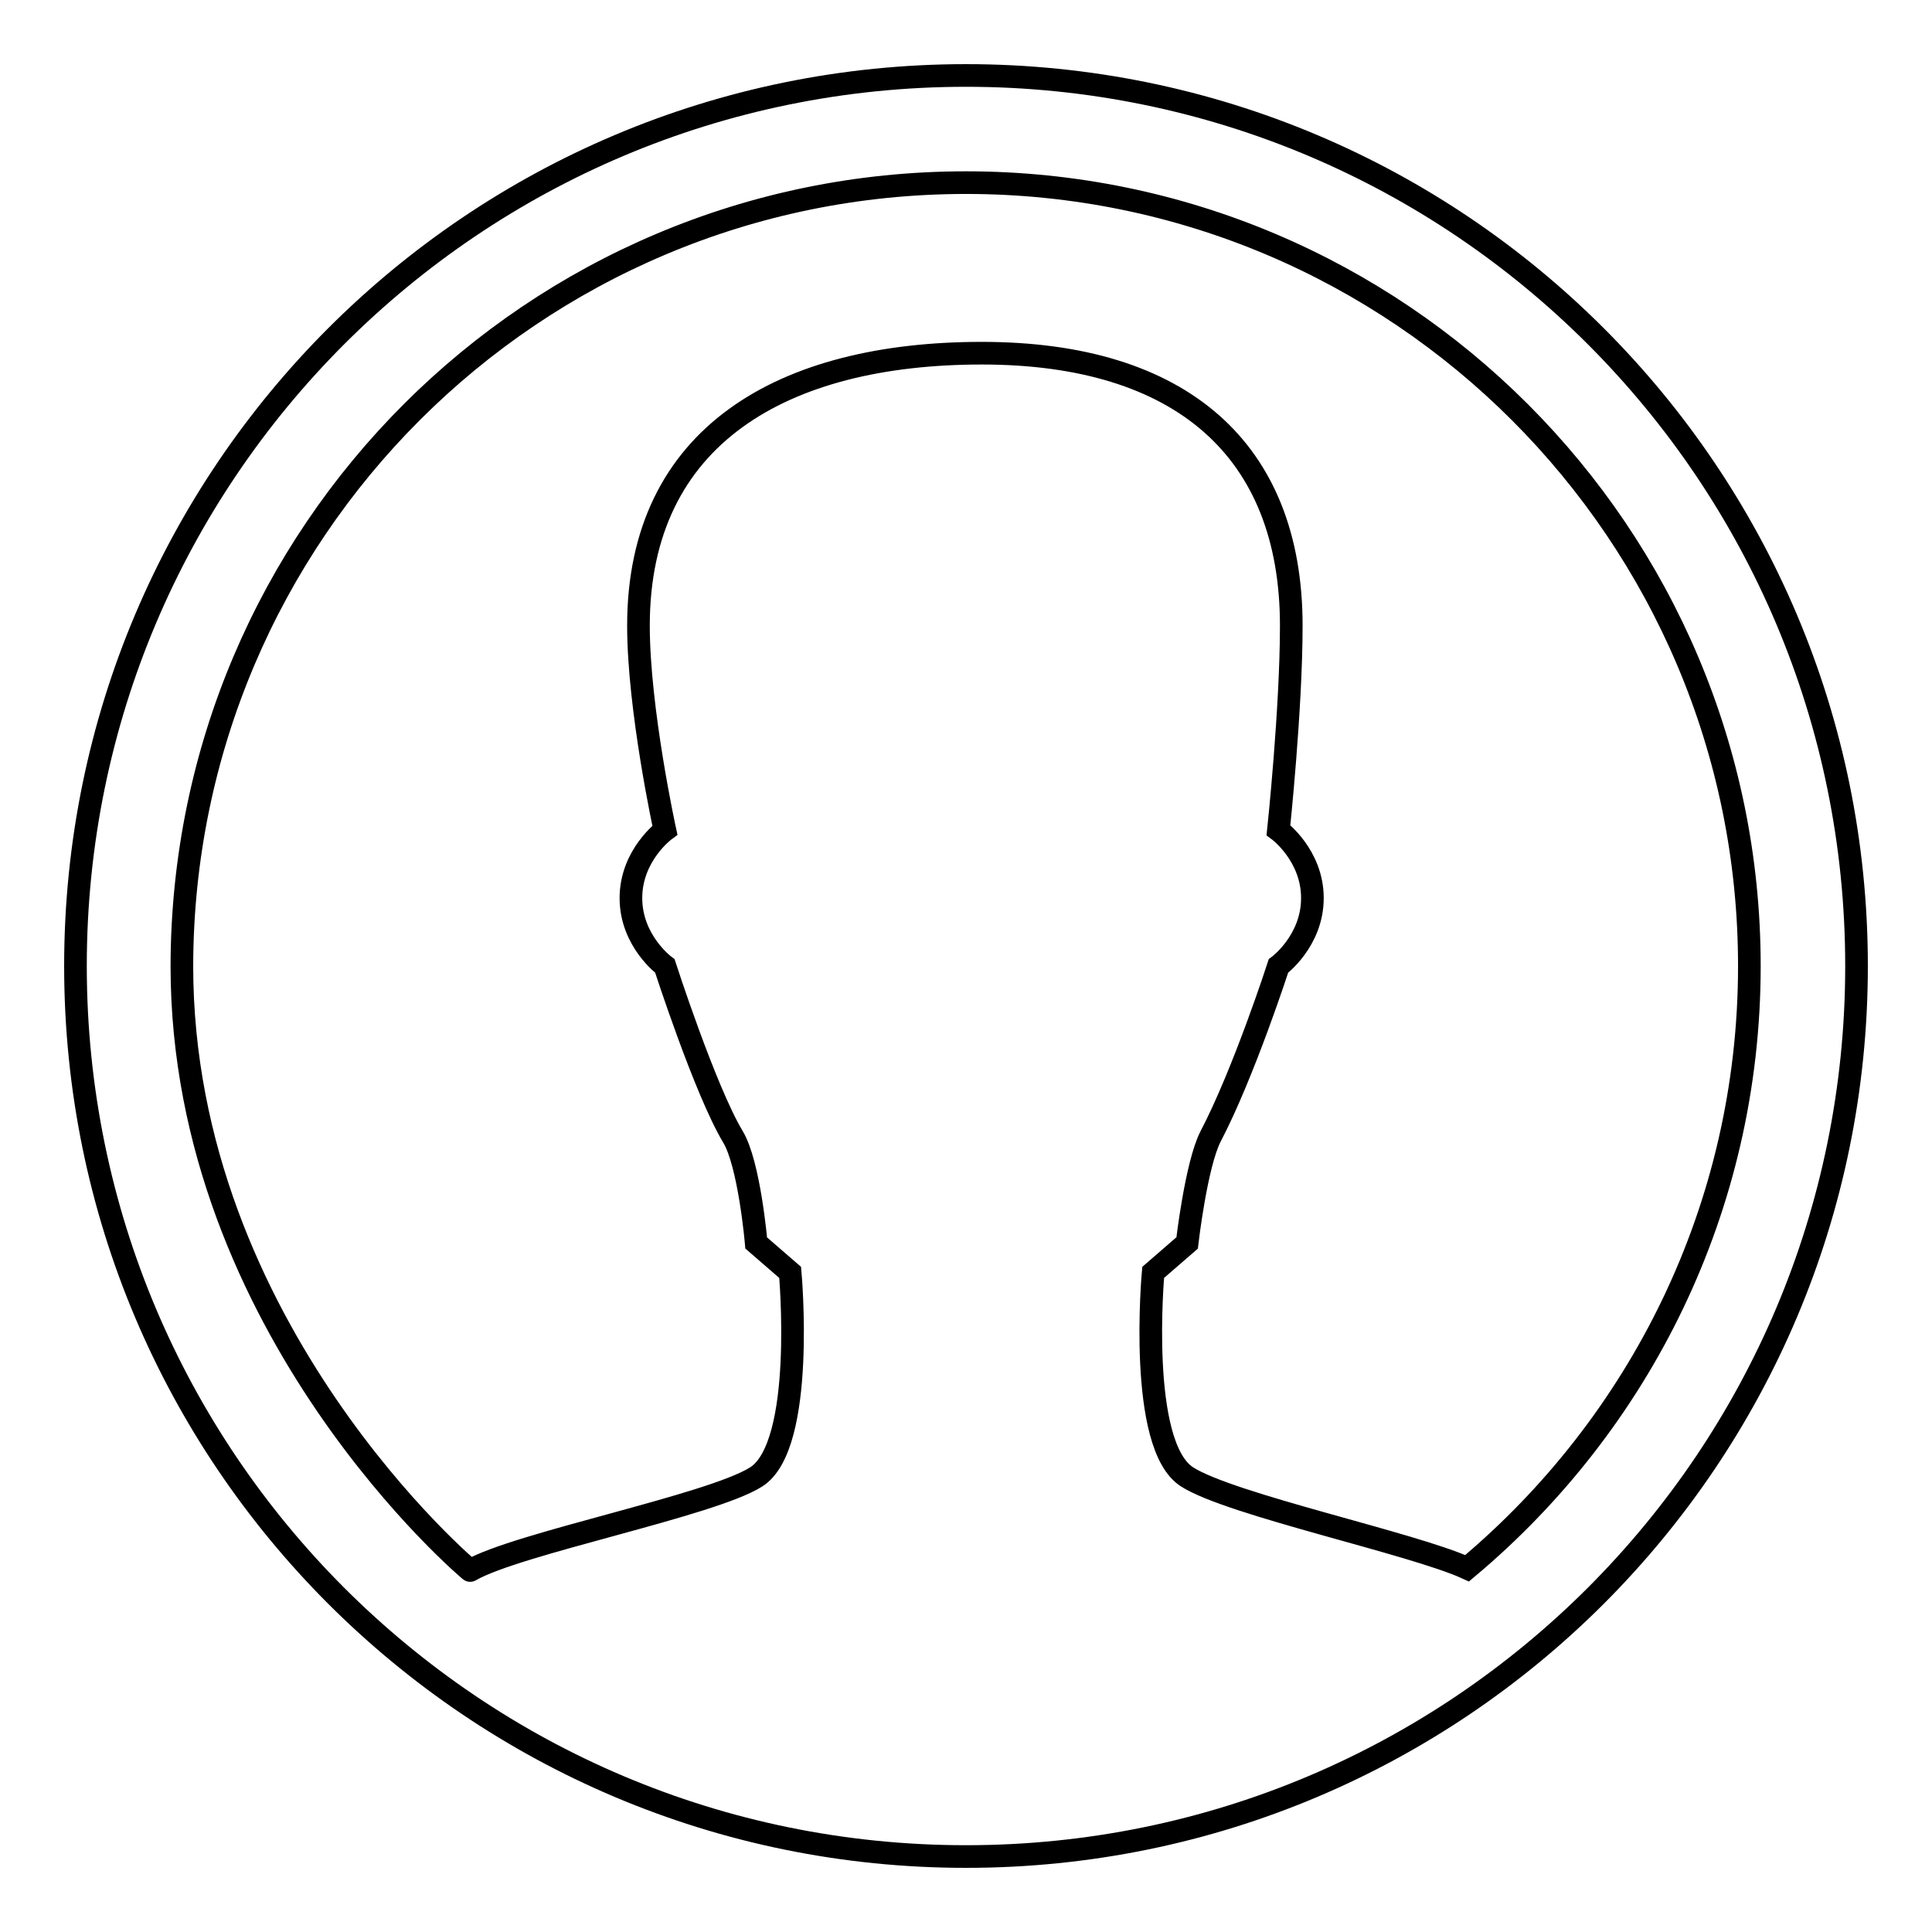 <?xml version="1.0" encoding="utf-8"?>
<!-- Svg Vector Icons : http://www.onlinewebfonts.com/icon -->
<!DOCTYPE svg PUBLIC "-//W3C//DTD SVG 1.1//EN" "http://www.w3.org/Graphics/SVG/1.1/DTD/svg11.dtd">
<svg version="1.1" xmlns="http://www.w3.org/2000/svg" xmlns:xlink="http://www.w3.org/1999/xlink" x="0px" y="0px" viewBox="0 0 256 256" enable-background="new 0 0 256 256" xml:space="preserve">
<g><g><path stroke-width="3" fill-opacity="0" stroke="#000000"  d="M10,128c0,65.2,52.8,118,118,118c65.2,0,118-52.8,118-118c0-65.2-52.8-118-118-118C62.8,10,10,62.8,10,128z M157.3,195.7c-6.6-4.2-4.5-27.1-4.5-27.1l4.5-3.9c0,0,1.2-10.4,3.1-14.1c4.4-8.4,9-22.6,9-22.6s4.5-3.3,4.5-9s-4.5-9-4.5-9s1.7-16,1.7-27.1c0-23.3-14.6-36.1-41-36.1c-26.3,0-45.5,10.9-45.5,36.1c0,11.1,3.5,27.1,3.5,27.1s-4.5,3.3-4.5,9s4.5,9,4.5,9s5.3,16.4,9,22.6c2.2,3.6,3.1,14.1,3.1,14.1l4.5,3.9c0,0,2.1,22.9-4.5,27.1c-6,3.8-31.7,8.8-37.9,12.4c0.3,0.3-38.2-31.9-38.2-80.1C24.2,70.6,70.7,24.2,128,24.2c57.3,0,103.8,46.5,103.8,103.8c0,32.1-14.6,60.7-37.4,79.8C187.2,204.5,163.1,199.4,157.3,195.7z"/></g></g>
</svg>